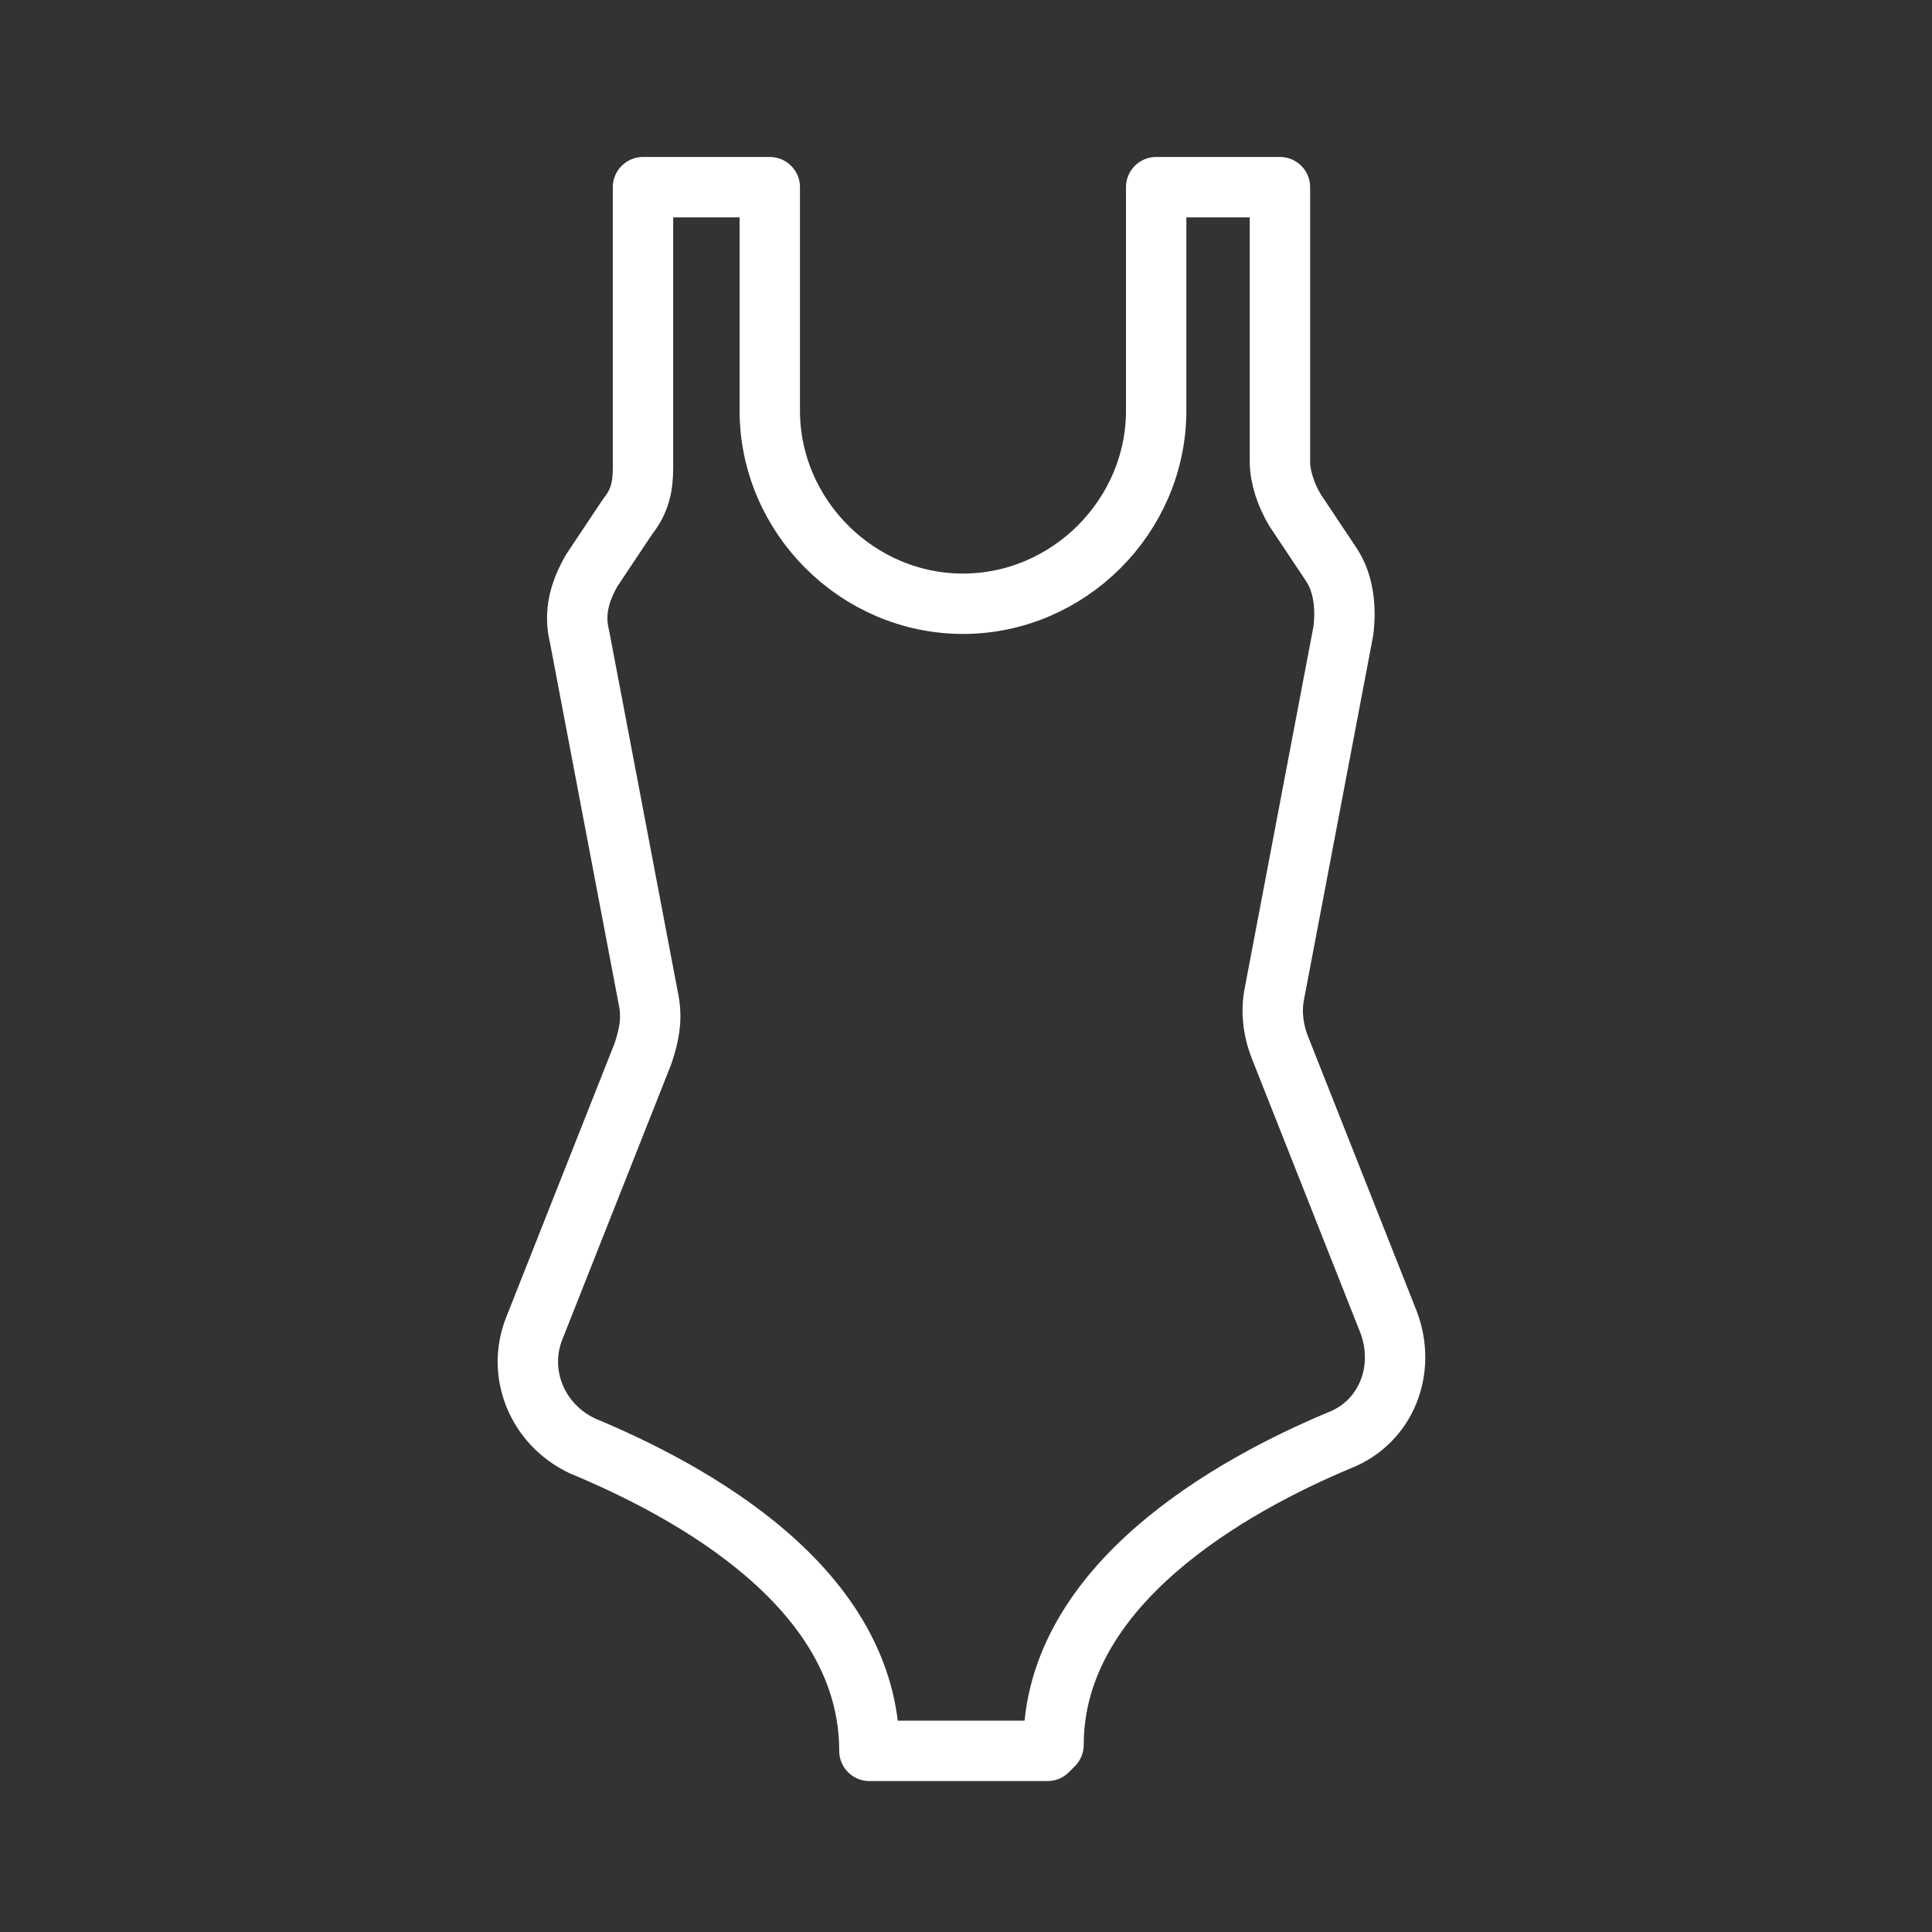 <svg viewBox="0 0 64 64" version="1.1" xmlns="http://www.w3.org/2000/svg" id="icons">
  
  <rect x="0" y="0" width="64" height="64" fill="#333333" stroke="none"/>
  
  <defs>
    <style>
      .st0 {
        fill: none;
        stroke: #fff;
        stroke-linecap: round;
        stroke-linejoin: round;
        stroke-width: 2px;
      }
    </style>
  </defs>
  <path d="M34.9,57.8c0-5.3,5.9-8.6,9.5-10.1,1.5-.6,2.2-2.3,1.6-3.9l-3.6-9.1c-.2-.5-.3-1.1-.2-1.7l2.3-12.1c.1-.8,0-1.6-.4-2.2l-1.2-1.8c-.3-.5-.5-1.1-.5-1.6V6.2h-4.1v7.4c0,3.5-2.9,6.4-6.4,6.4h0c-3.5,0-6.4-2.9-6.4-6.4h0v-7.4h-4.2v9.3c0,.6-.1,1.1-.5,1.6l-1.2,1.8c-.4.7-.6,1.4-.4,2.2l2.3,12.1c.1.6,0,1.1-.2,1.7l-3.6,9.1c-.6,1.5.1,3.2,1.6,3.9,3.6,1.5,9.5,4.7,9.5,10.1h5.9Z" class="st0" id="swimsuit"></path>
</svg>